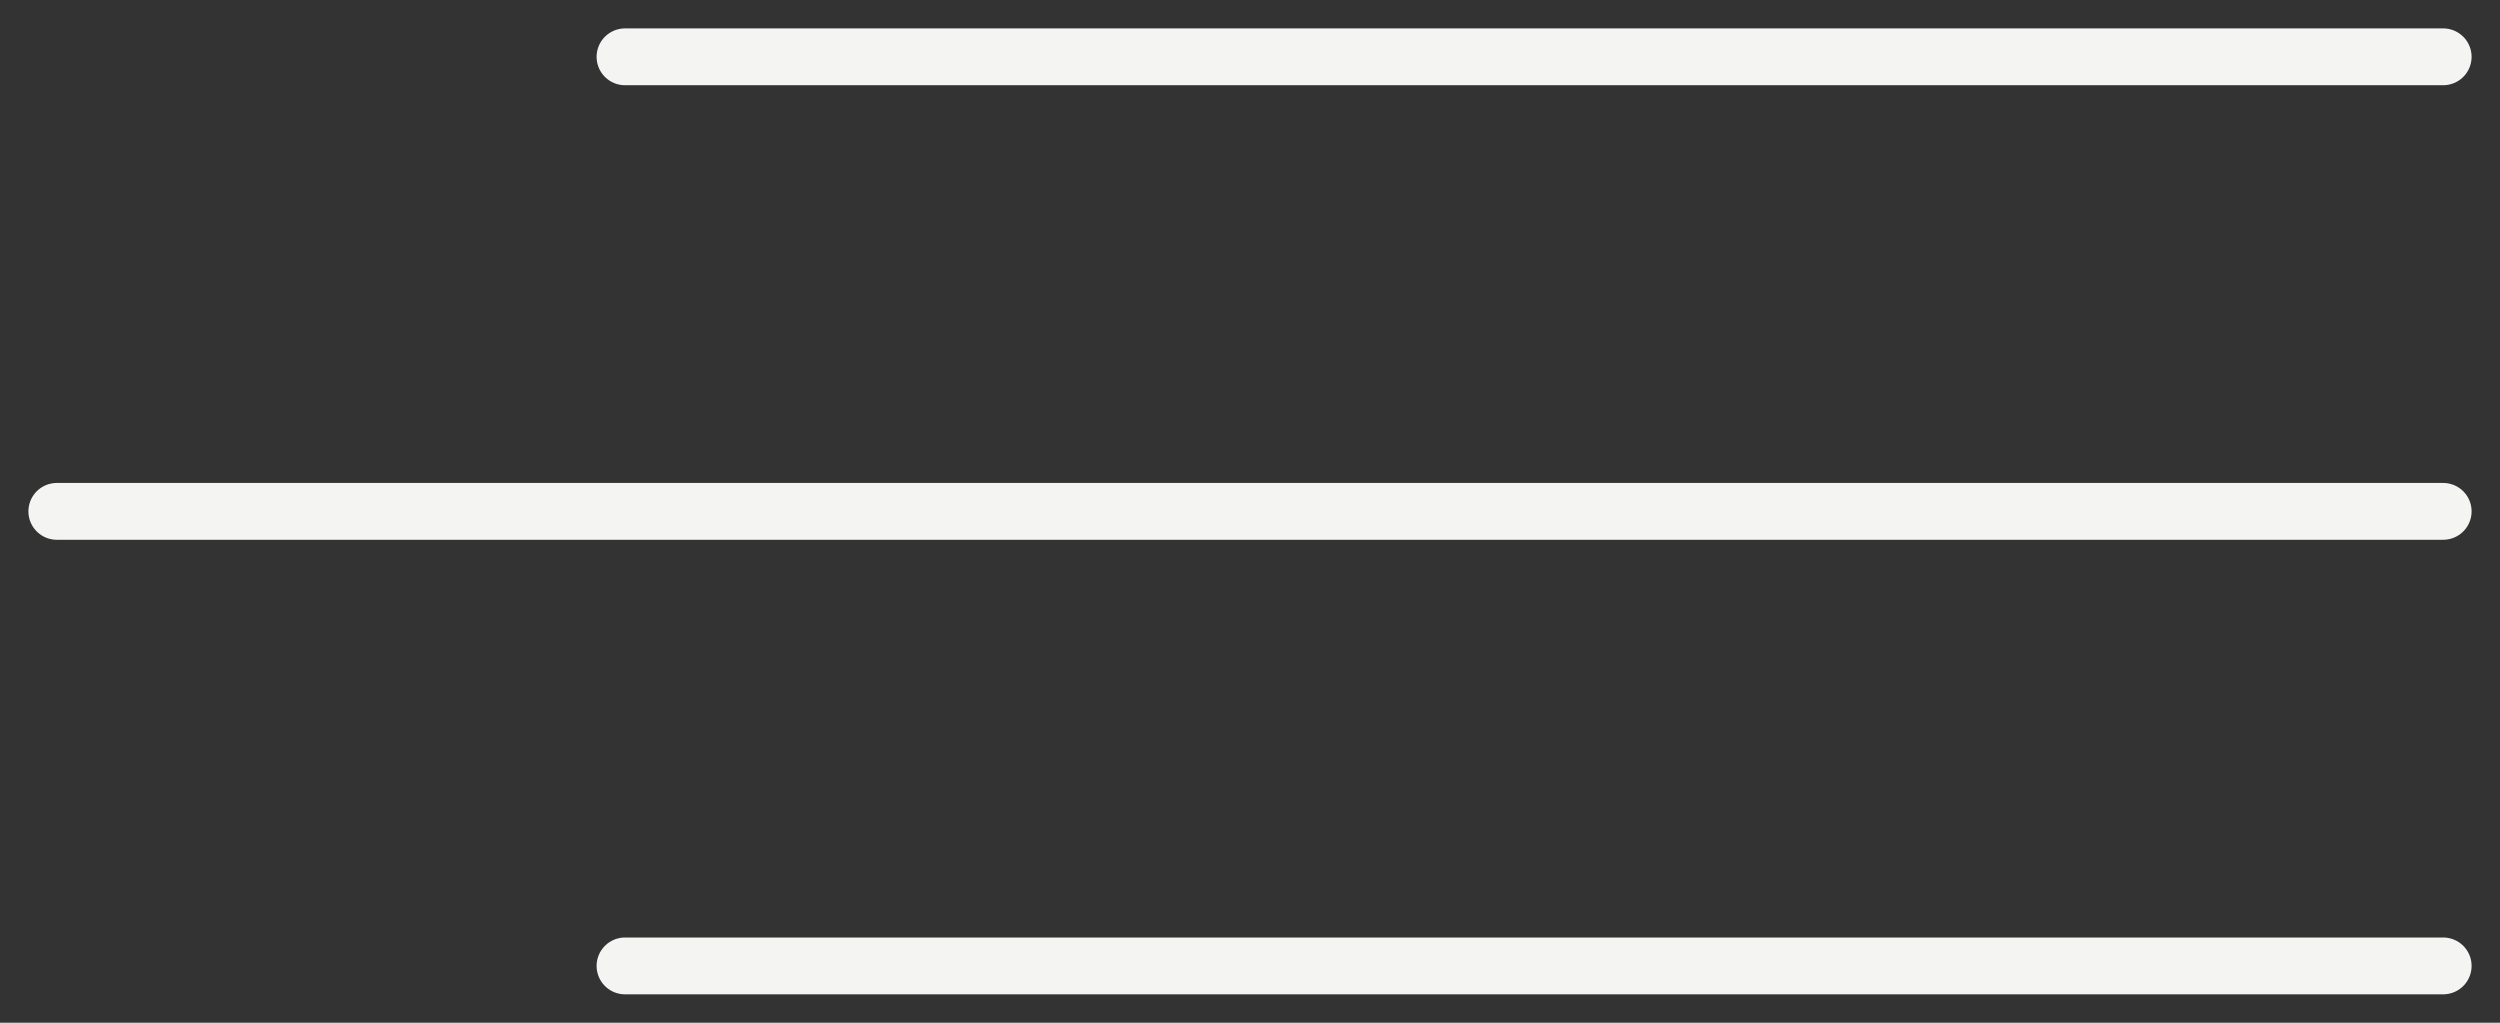 <?xml version="1.0" encoding="UTF-8"?>
<svg xmlns="http://www.w3.org/2000/svg" width="44" height="18" viewBox="0 0 44 18" fill="none">
  <rect x="0" y="0" width="44" height="18" fill="#333333" stroke="none"/>
  <path d="M43 17L11 17" stroke="#F4F4F2" stroke-linecap="round"></path>
  <path d="M43 9L1 9" stroke="#F4F4F2" stroke-linecap="round"></path>
  <path d="M43 1L11 1" stroke="#F4F4F2" stroke-linecap="round"></path>
</svg>
